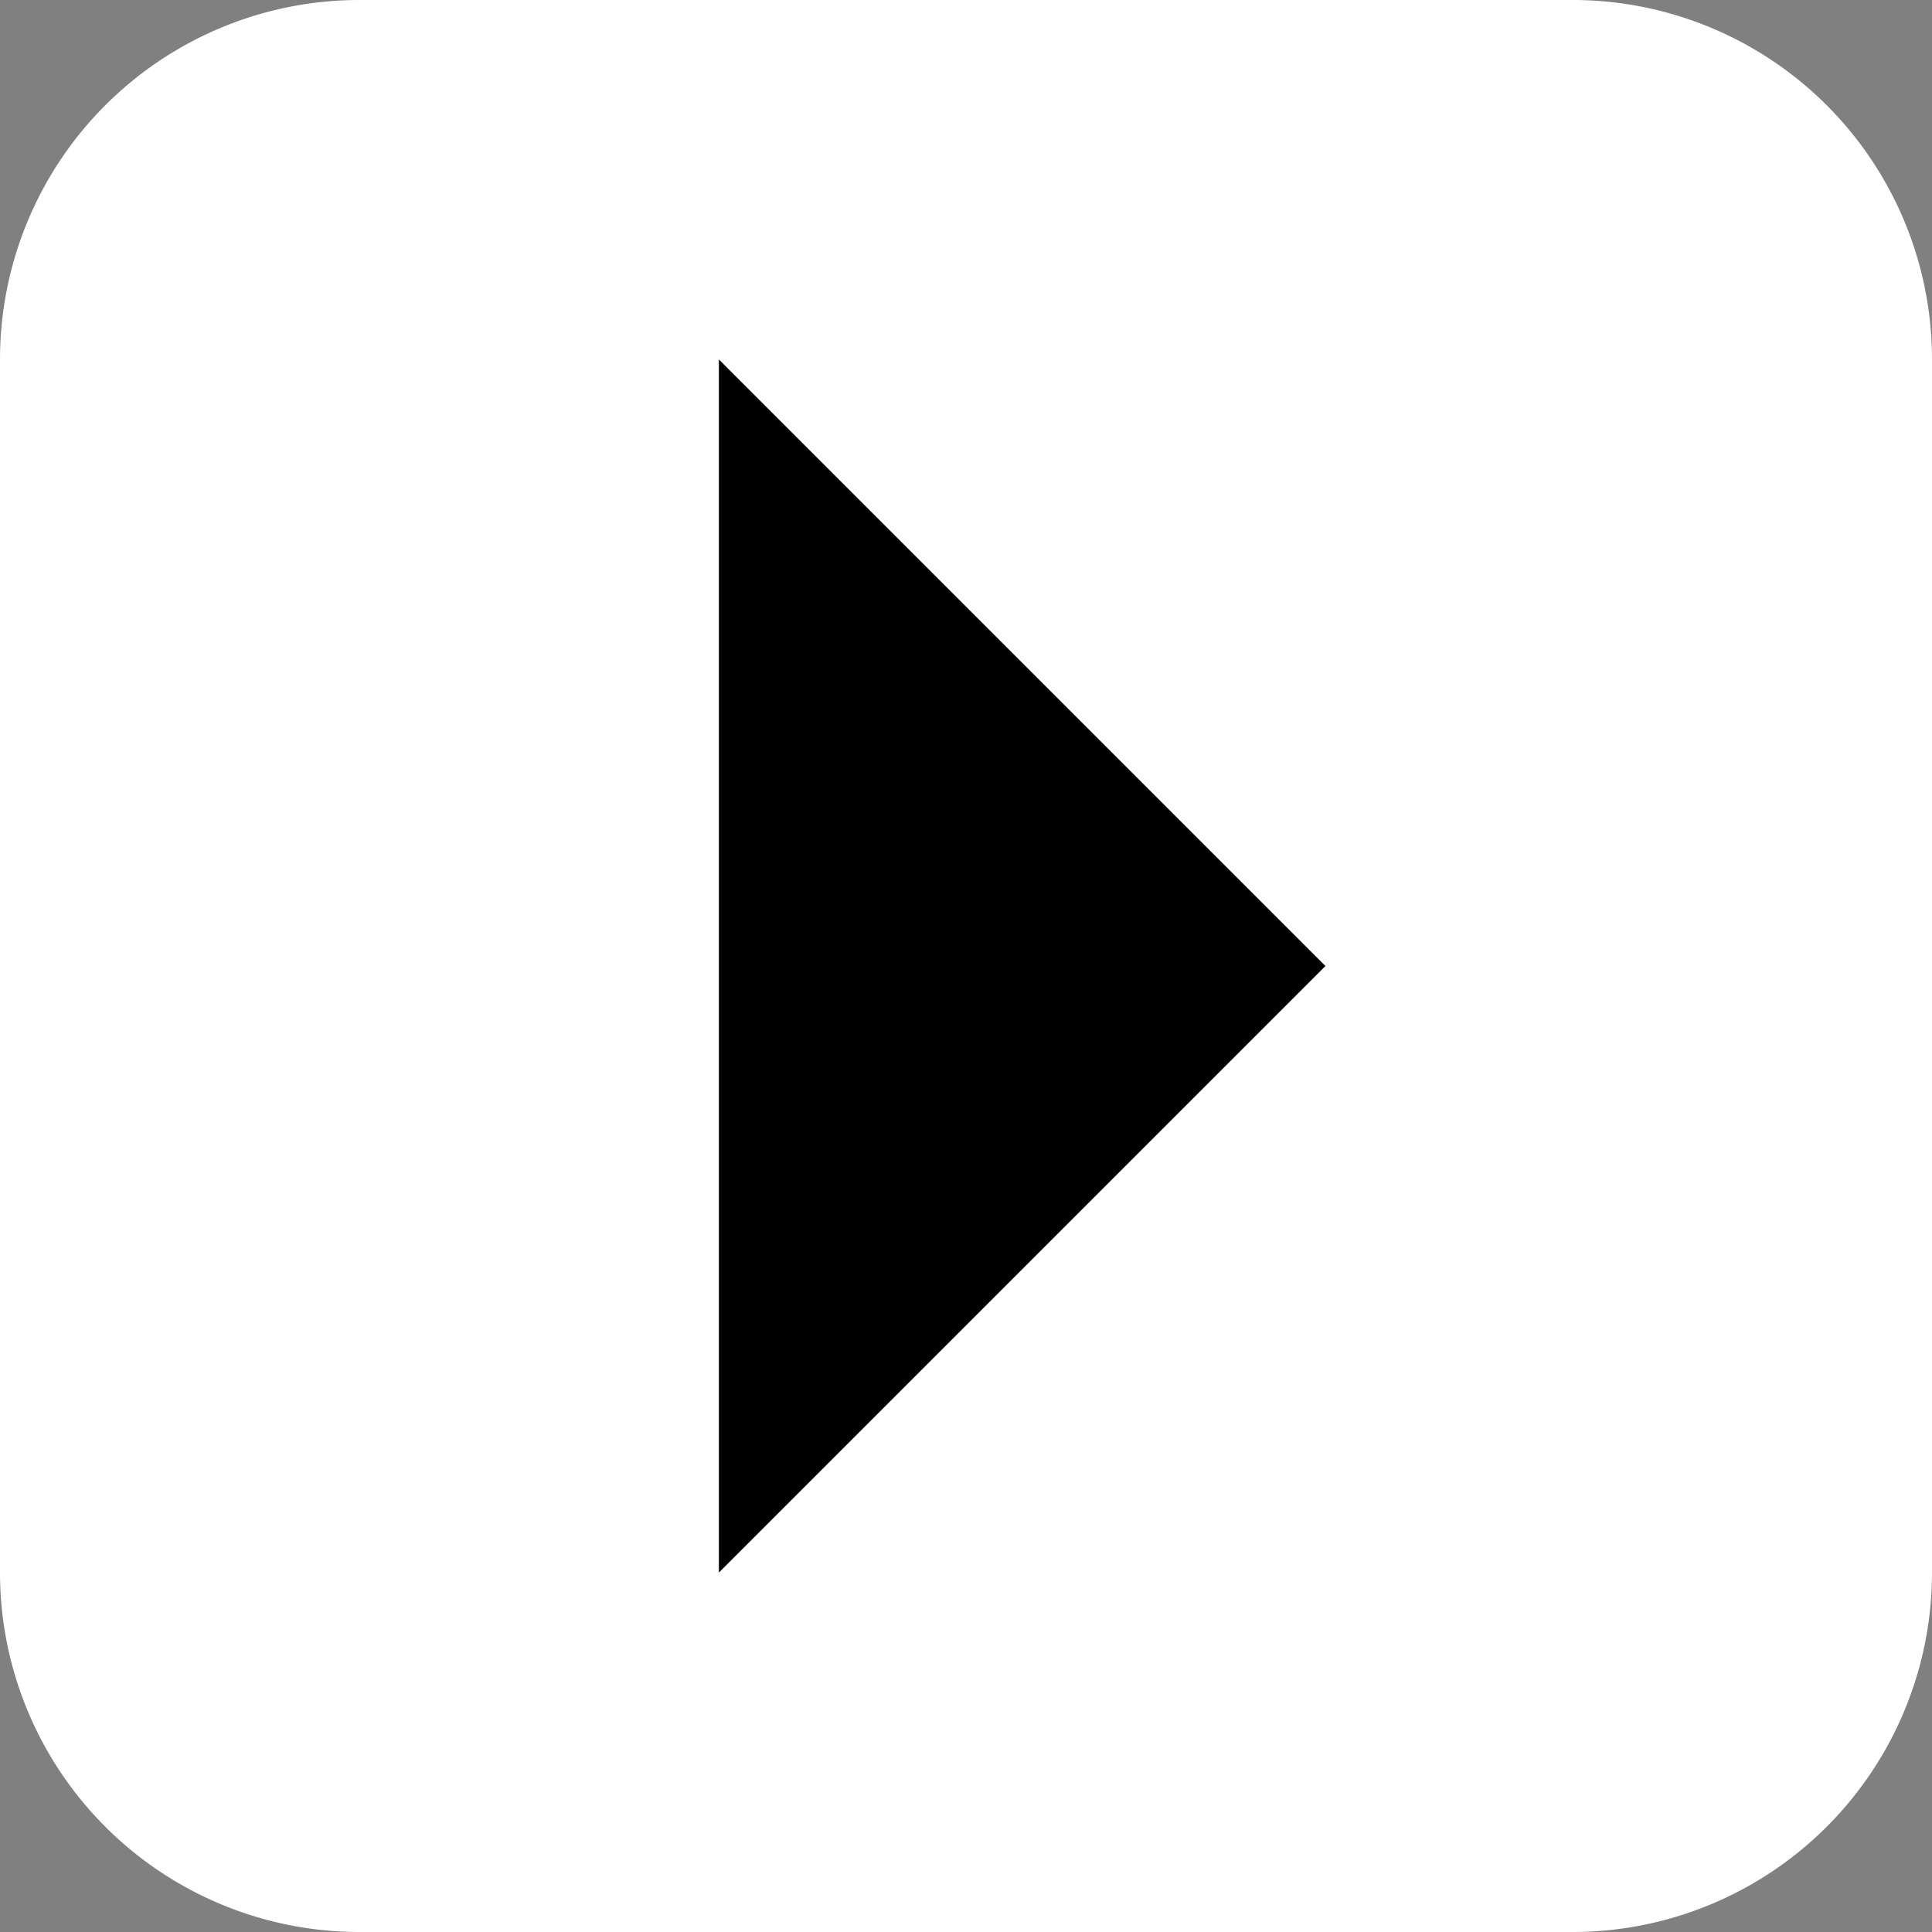 <svg id="Layer_1" data-name="Layer 1" xmlns="http://www.w3.org/2000/svg" viewBox="0 0 86 86"><rect x="0" y="0" width="86" height="86" fill="#808080" stroke="none"/><defs><style>.cls-1{fill:#fff;}.cls-2{fill:#000;}</style></defs><title>Artboard 1</title><g id="_2017_1031-favicon" data-name="2017_1031-favicon"><g id="_2017_1116-favicon-final" data-name="2017_1116-favicon-final"><g id="OPTION-A"><path id="Shape" class="cls-1" d="M16,86H70A16,16,0,0,0,86,70V16h0A16,16,0,0,0,70,0H16A16,16,0,0,0,0,16V70H0A16,16,0,0,0,16,86Z"/><polygon id="Path" class="cls-2" points="32 16 59 43 32 70 32 16"/></g></g></g></svg>
